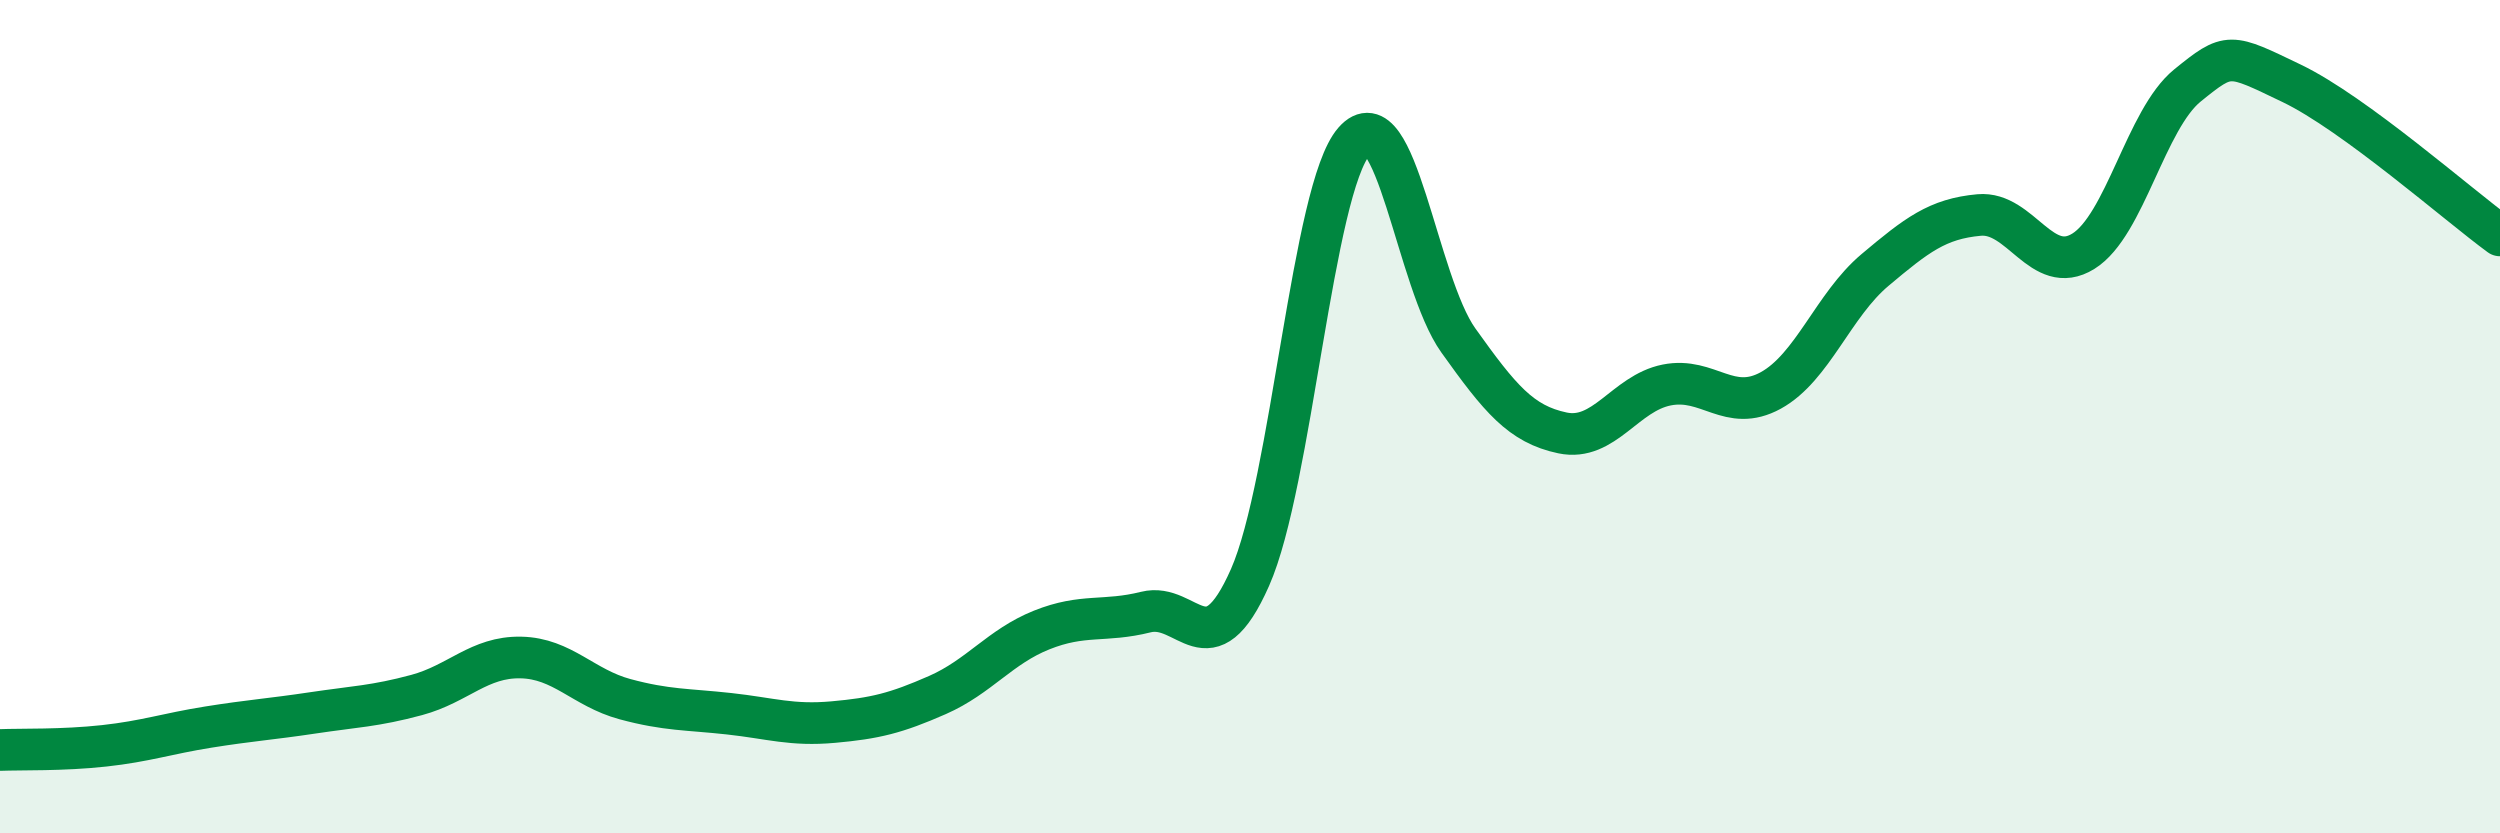 
    <svg width="60" height="20" viewBox="0 0 60 20" xmlns="http://www.w3.org/2000/svg">
      <path
        d="M 0,18 C 0.5,17.98 1.5,18.01 2.5,17.9 C 3.5,17.79 4,17.61 5,17.45 C 6,17.29 6.5,17.26 7.5,17.11 C 8.5,16.96 9,16.95 10,16.68 C 11,16.41 11.5,15.76 12.5,15.78 C 13.5,15.8 14,16.51 15,16.78 C 16,17.05 16.5,17.02 17.5,17.13 C 18.5,17.24 19,17.42 20,17.33 C 21,17.24 21.5,17.12 22.5,16.68 C 23.5,16.24 24,15.52 25,15.12 C 26,14.72 26.5,14.94 27.5,14.69 C 28.5,14.44 29,16.12 30,13.86 C 31,11.6 31.5,4.53 32.5,3.39 C 33.5,2.25 34,6.77 35,8.17 C 36,9.57 36.5,10.18 37.5,10.39 C 38.5,10.6 39,9.44 40,9.24 C 41,9.04 41.5,9.92 42.5,9.37 C 43.5,8.82 44,7.32 45,6.48 C 46,5.64 46.5,5.25 47.5,5.16 C 48.5,5.07 49,6.65 50,6.03 C 51,5.41 51.5,2.86 52.5,2.05 C 53.5,1.24 53.5,1.28 55,2 C 56.5,2.72 59,4.92 60,5.65L60 20L0 20Z"
        fill="#008740"
        opacity="0.1"
        stroke-linecap="round"
        stroke-linejoin="round"
      />
      <path
        d="M 0,18 C 0.5,17.98 1.5,18.01 2.5,17.9 C 3.5,17.79 4,17.61 5,17.45 C 6,17.29 6.5,17.26 7.5,17.11 C 8.5,16.96 9,16.95 10,16.68 C 11,16.41 11.5,15.76 12.5,15.78 C 13.5,15.8 14,16.51 15,16.78 C 16,17.05 16.5,17.02 17.5,17.13 C 18.5,17.24 19,17.42 20,17.33 C 21,17.24 21.5,17.12 22.5,16.68 C 23.5,16.24 24,15.52 25,15.12 C 26,14.72 26.5,14.94 27.5,14.69 C 28.5,14.44 29,16.12 30,13.86 C 31,11.6 31.5,4.53 32.5,3.39 C 33.5,2.25 34,6.77 35,8.17 C 36,9.57 36.5,10.18 37.5,10.39 C 38.5,10.6 39,9.44 40,9.24 C 41,9.04 41.5,9.92 42.5,9.37 C 43.5,8.82 44,7.32 45,6.48 C 46,5.64 46.5,5.25 47.5,5.16 C 48.5,5.07 49,6.65 50,6.03 C 51,5.41 51.5,2.86 52.5,2.05 C 53.5,1.24 53.5,1.28 55,2 C 56.5,2.72 59,4.92 60,5.65"
        stroke="#008740"
        stroke-width="1"
        fill="none"
        stroke-linecap="round"
        stroke-linejoin="round"
      />
    </svg>
  